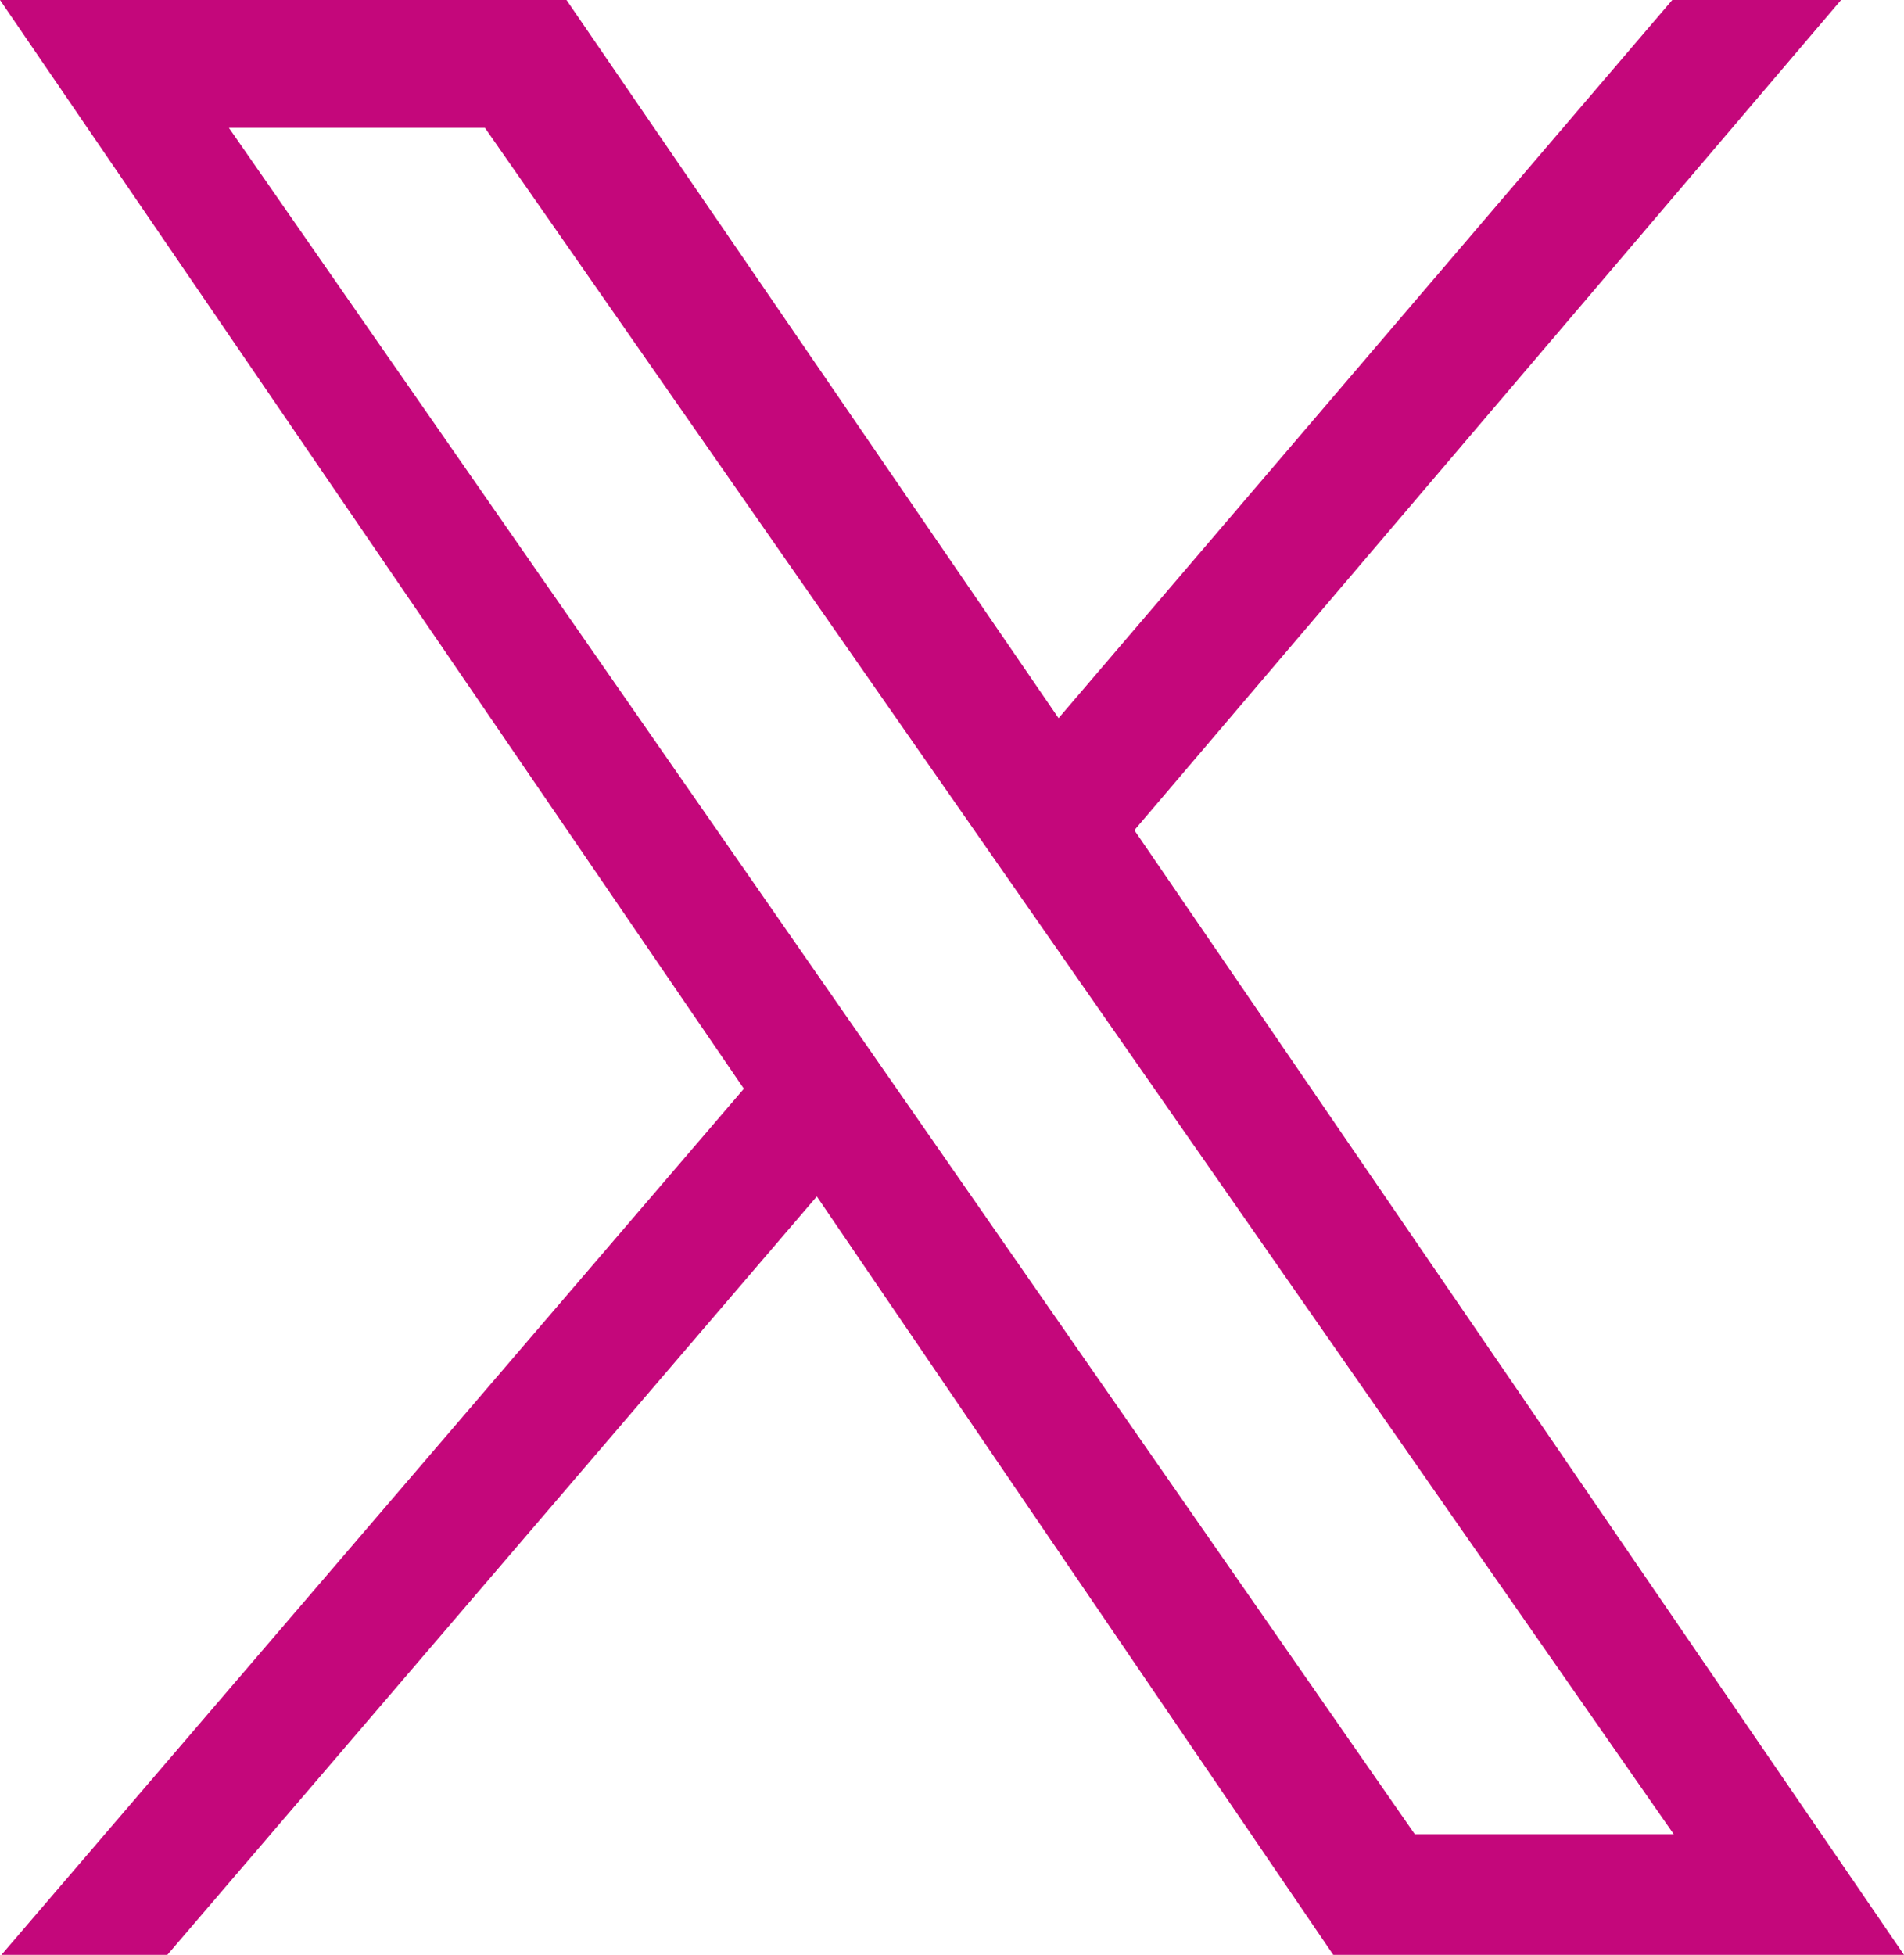 <svg width="38" height="39" viewBox="0 0 38 39" fill="none" xmlns="http://www.w3.org/2000/svg">
<path fill-rule="evenodd" clip-rule="evenodd" d="M0.029 39H3.34L16.302 23.87L26.609 39H38L22.64 16.563L36.744 0H33.375L21.127 14.328L11.306 0H0L14.846 21.721L0.029 39ZM4.568 2.55H9.678L33.404 36.593H28.236L4.568 2.55Z" fill="#C4077B"/>
</svg>
